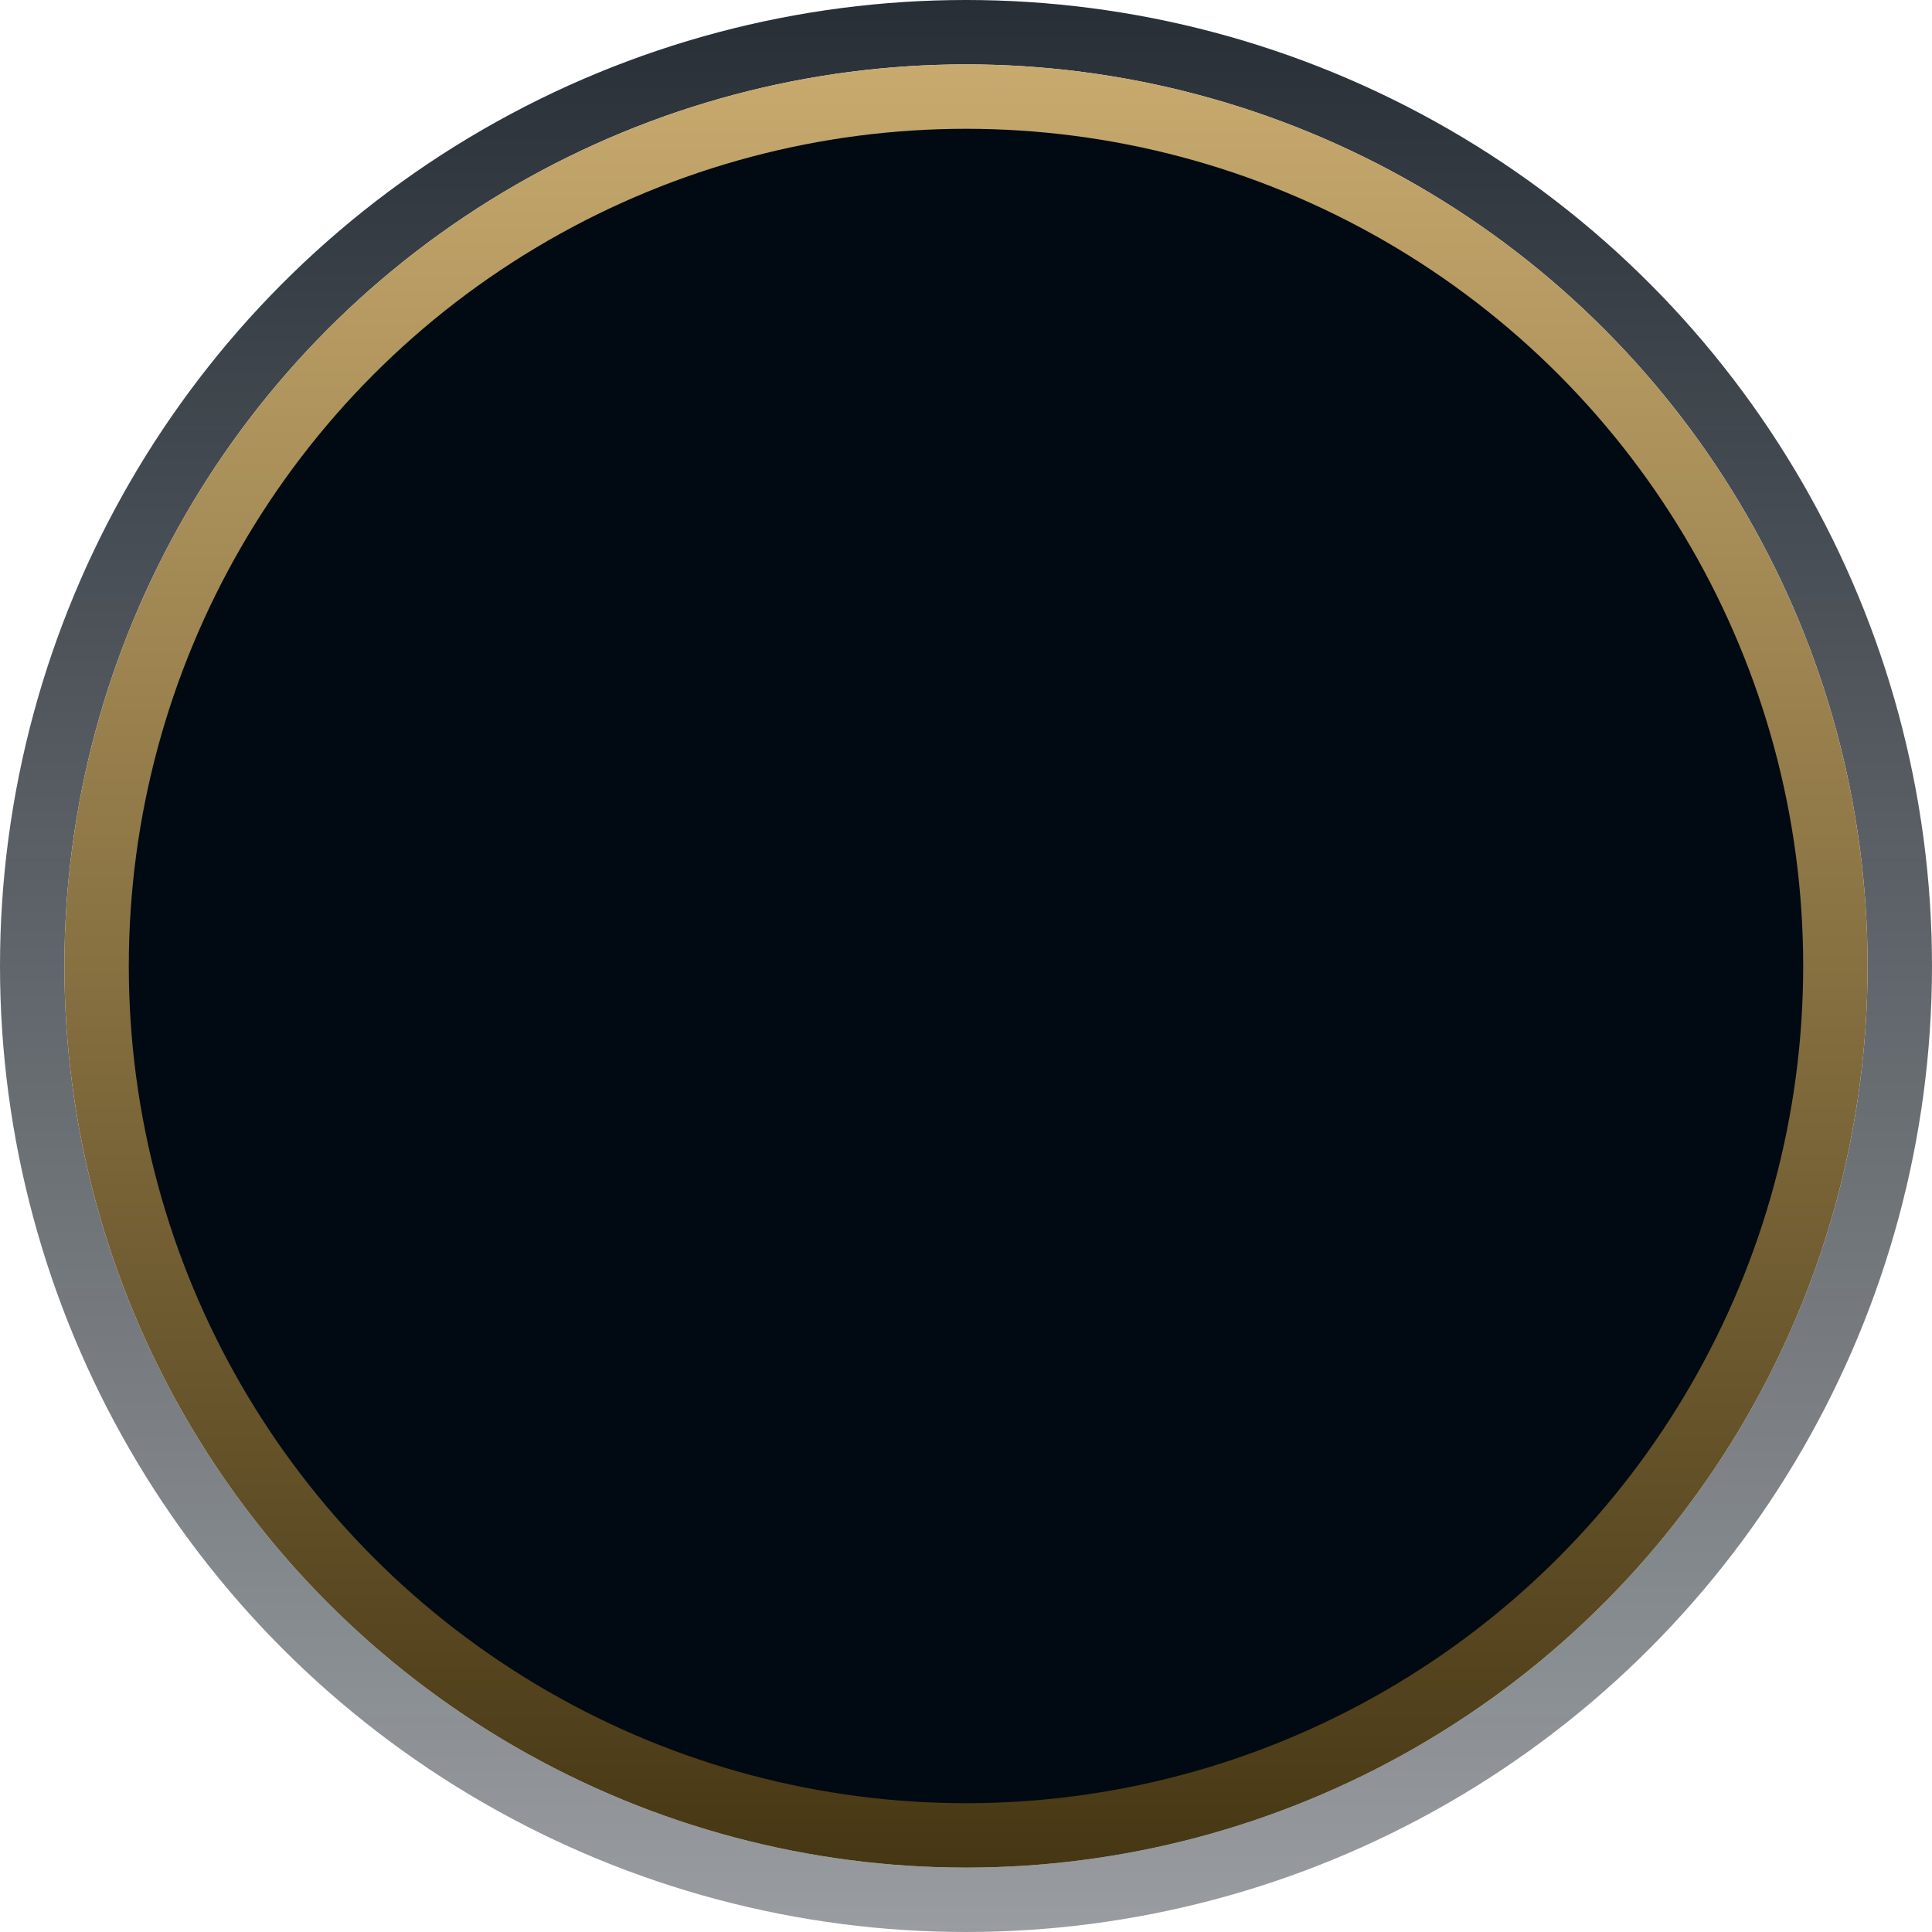 <svg width="30" height="30" viewBox="0 0 30 30" fill="none" xmlns="http://www.w3.org/2000/svg">
<circle cx="15" cy="15" r="14.5" stroke="url(#paint0_linear_5061_122495)"/>
<circle cx="15" cy="15" r="13.5" fill="#010A13" stroke="url(#paint1_linear_5061_122495)"/>
<defs>
<linearGradient id="paint0_linear_5061_122495" x1="15" y1="0" x2="15" y2="30" gradientUnits="userSpaceOnUse">
<stop stop-color="#010A13" stop-opacity="0.85"/>
<stop offset="1" stop-color="#010A13" stop-opacity="0.4"/>
</linearGradient>
<linearGradient id="paint1_linear_5061_122495" x1="16.4" y1="1" x2="16.4" y2="29" gradientUnits="userSpaceOnUse">
<stop stop-color="#C8AA6E"/>
<stop offset="1" stop-color="#463714"/>
</linearGradient>
</defs>
</svg>
